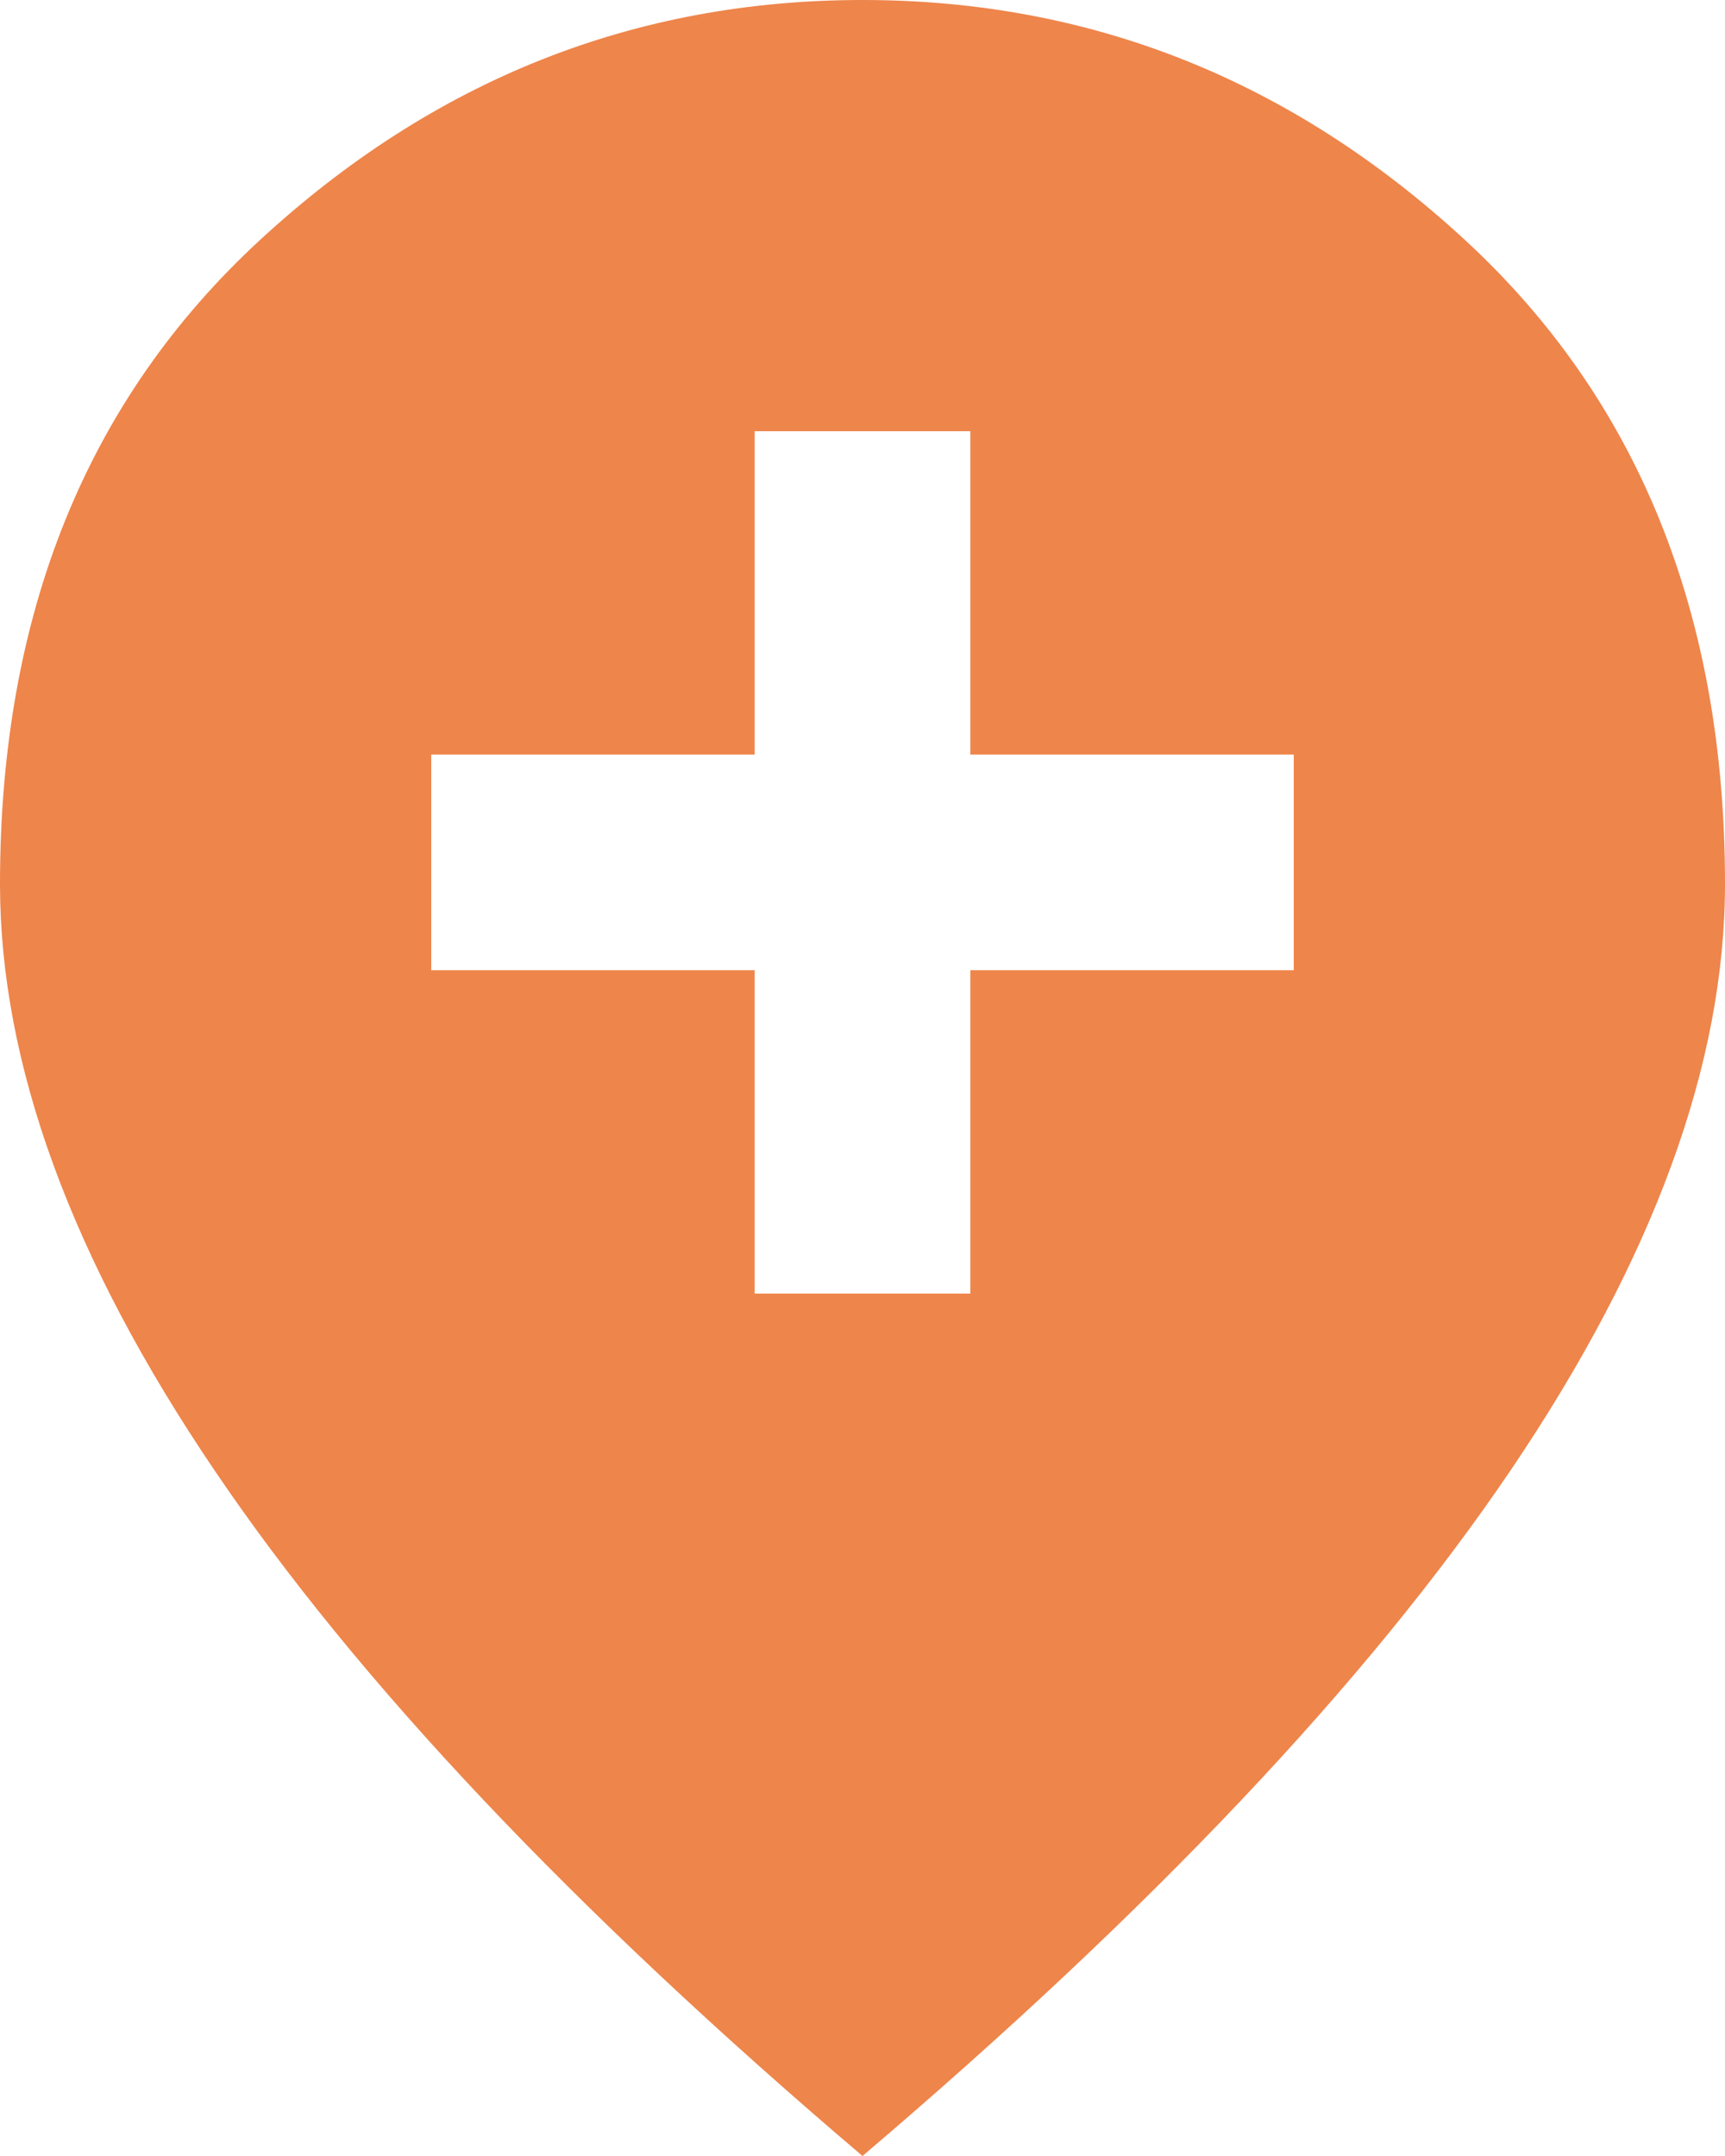 <svg width="16" height="20" viewBox="0 0 16 20" fill="none" xmlns="http://www.w3.org/2000/svg">
<path d="M7 12H9V9H12V7H9V4H7V7H4V9H7V12ZM8 20C5.316 17.717 3.312 15.596 1.988 13.637C0.662 11.679 -0 9.867 -0 8.2C-0 5.7 0.804 3.708 2.413 2.225C4.021 0.742 5.883 0 8 0C10.116 0 11.979 0.742 13.587 2.225C15.195 3.708 16 5.7 16 8.2C16 9.867 15.337 11.679 14.013 13.637C12.687 15.596 10.683 17.717 8 20Z" fill="#EE854B"/>
</svg>
